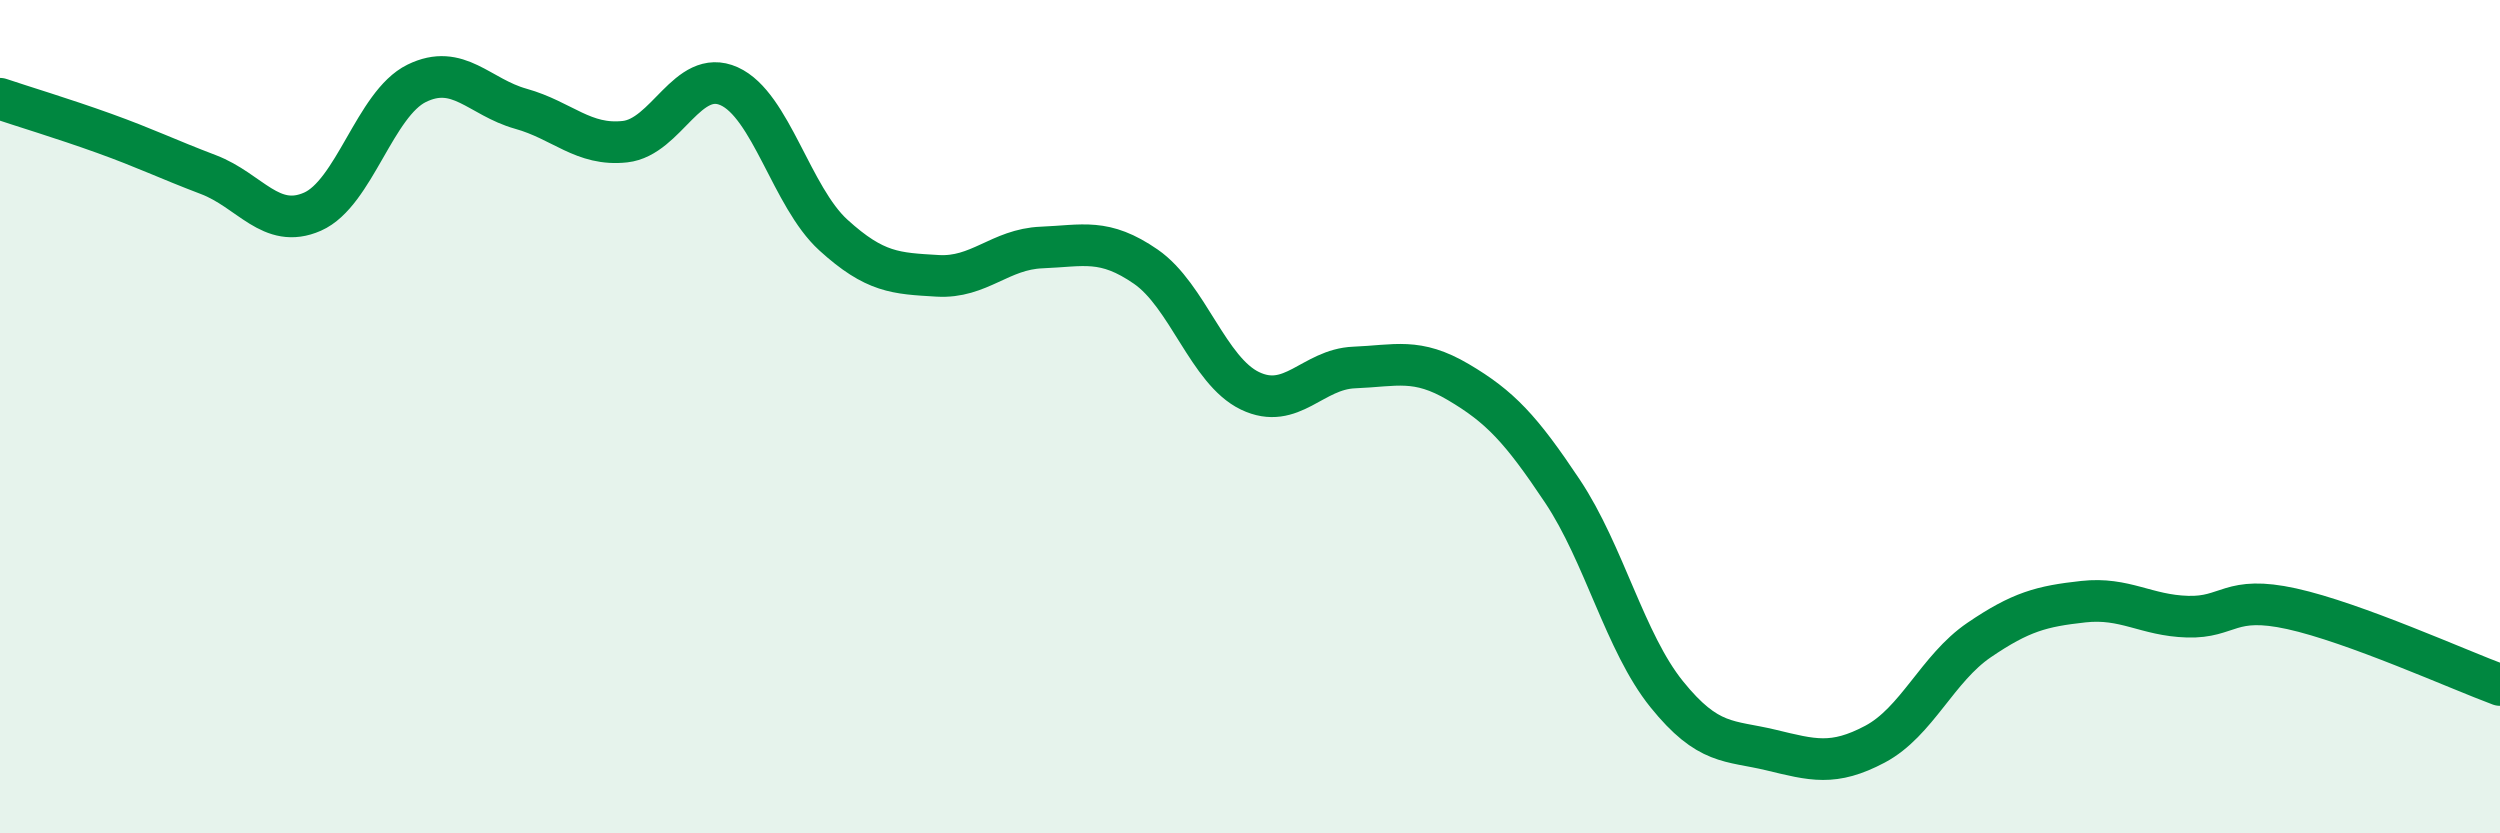 
    <svg width="60" height="20" viewBox="0 0 60 20" xmlns="http://www.w3.org/2000/svg">
      <path
        d="M 0,2.37 C 0.5,2.54 1.5,2.84 2.5,3.2 C 3.5,3.56 4,3.81 5,4.19 C 6,4.57 6.5,5.52 7.5,5.08 C 8.5,4.64 9,2.49 10,2 C 11,1.51 11.5,2.33 12.5,2.61 C 13.5,2.89 14,3.51 15,3.4 C 16,3.29 16.5,1.62 17.5,2.07 C 18.5,2.52 19,4.73 20,5.64 C 21,6.55 21.5,6.56 22.5,6.62 C 23.5,6.68 24,5.98 25,5.94 C 26,5.9 26.5,5.71 27.5,6.4 C 28.5,7.09 29,8.9 30,9.38 C 31,9.86 31.5,8.86 32.5,8.82 C 33.5,8.78 34,8.58 35,9.17 C 36,9.76 36.5,10.29 37.5,11.79 C 38.5,13.29 39,15.42 40,16.66 C 41,17.9 41.5,17.76 42.5,18 C 43.5,18.24 44,18.39 45,17.86 C 46,17.33 46.5,16.04 47.5,15.36 C 48.5,14.68 49,14.55 50,14.44 C 51,14.33 51.5,14.77 52.5,14.8 C 53.5,14.83 53.5,14.28 55,14.61 C 56.5,14.94 59,16.07 60,16.44L60 20L0 20Z"
        fill="#008740"
        opacity="0.1"
        stroke-linecap="round"
        stroke-linejoin="round"
      />
      <path
        d="M 0,2.37 C 0.5,2.54 1.5,2.84 2.5,3.2 C 3.5,3.56 4,3.81 5,4.19 C 6,4.57 6.5,5.52 7.5,5.08 C 8.5,4.64 9,2.49 10,2 C 11,1.51 11.5,2.33 12.5,2.61 C 13.5,2.89 14,3.51 15,3.4 C 16,3.29 16.5,1.62 17.5,2.07 C 18.5,2.52 19,4.73 20,5.64 C 21,6.55 21.5,6.56 22.5,6.62 C 23.5,6.68 24,5.98 25,5.94 C 26,5.9 26.5,5.71 27.5,6.4 C 28.5,7.09 29,8.9 30,9.38 C 31,9.86 31.5,8.86 32.5,8.82 C 33.5,8.78 34,8.58 35,9.17 C 36,9.76 36.5,10.29 37.5,11.79 C 38.5,13.29 39,15.42 40,16.66 C 41,17.9 41.5,17.76 42.5,18 C 43.5,18.24 44,18.39 45,17.86 C 46,17.33 46.5,16.04 47.5,15.36 C 48.5,14.68 49,14.55 50,14.44 C 51,14.33 51.5,14.77 52.5,14.8 C 53.5,14.83 53.5,14.28 55,14.61 C 56.5,14.94 59,16.07 60,16.44"
        stroke="#008740"
        stroke-width="1"
        fill="none"
        stroke-linecap="round"
        stroke-linejoin="round"
      />
    </svg>
  